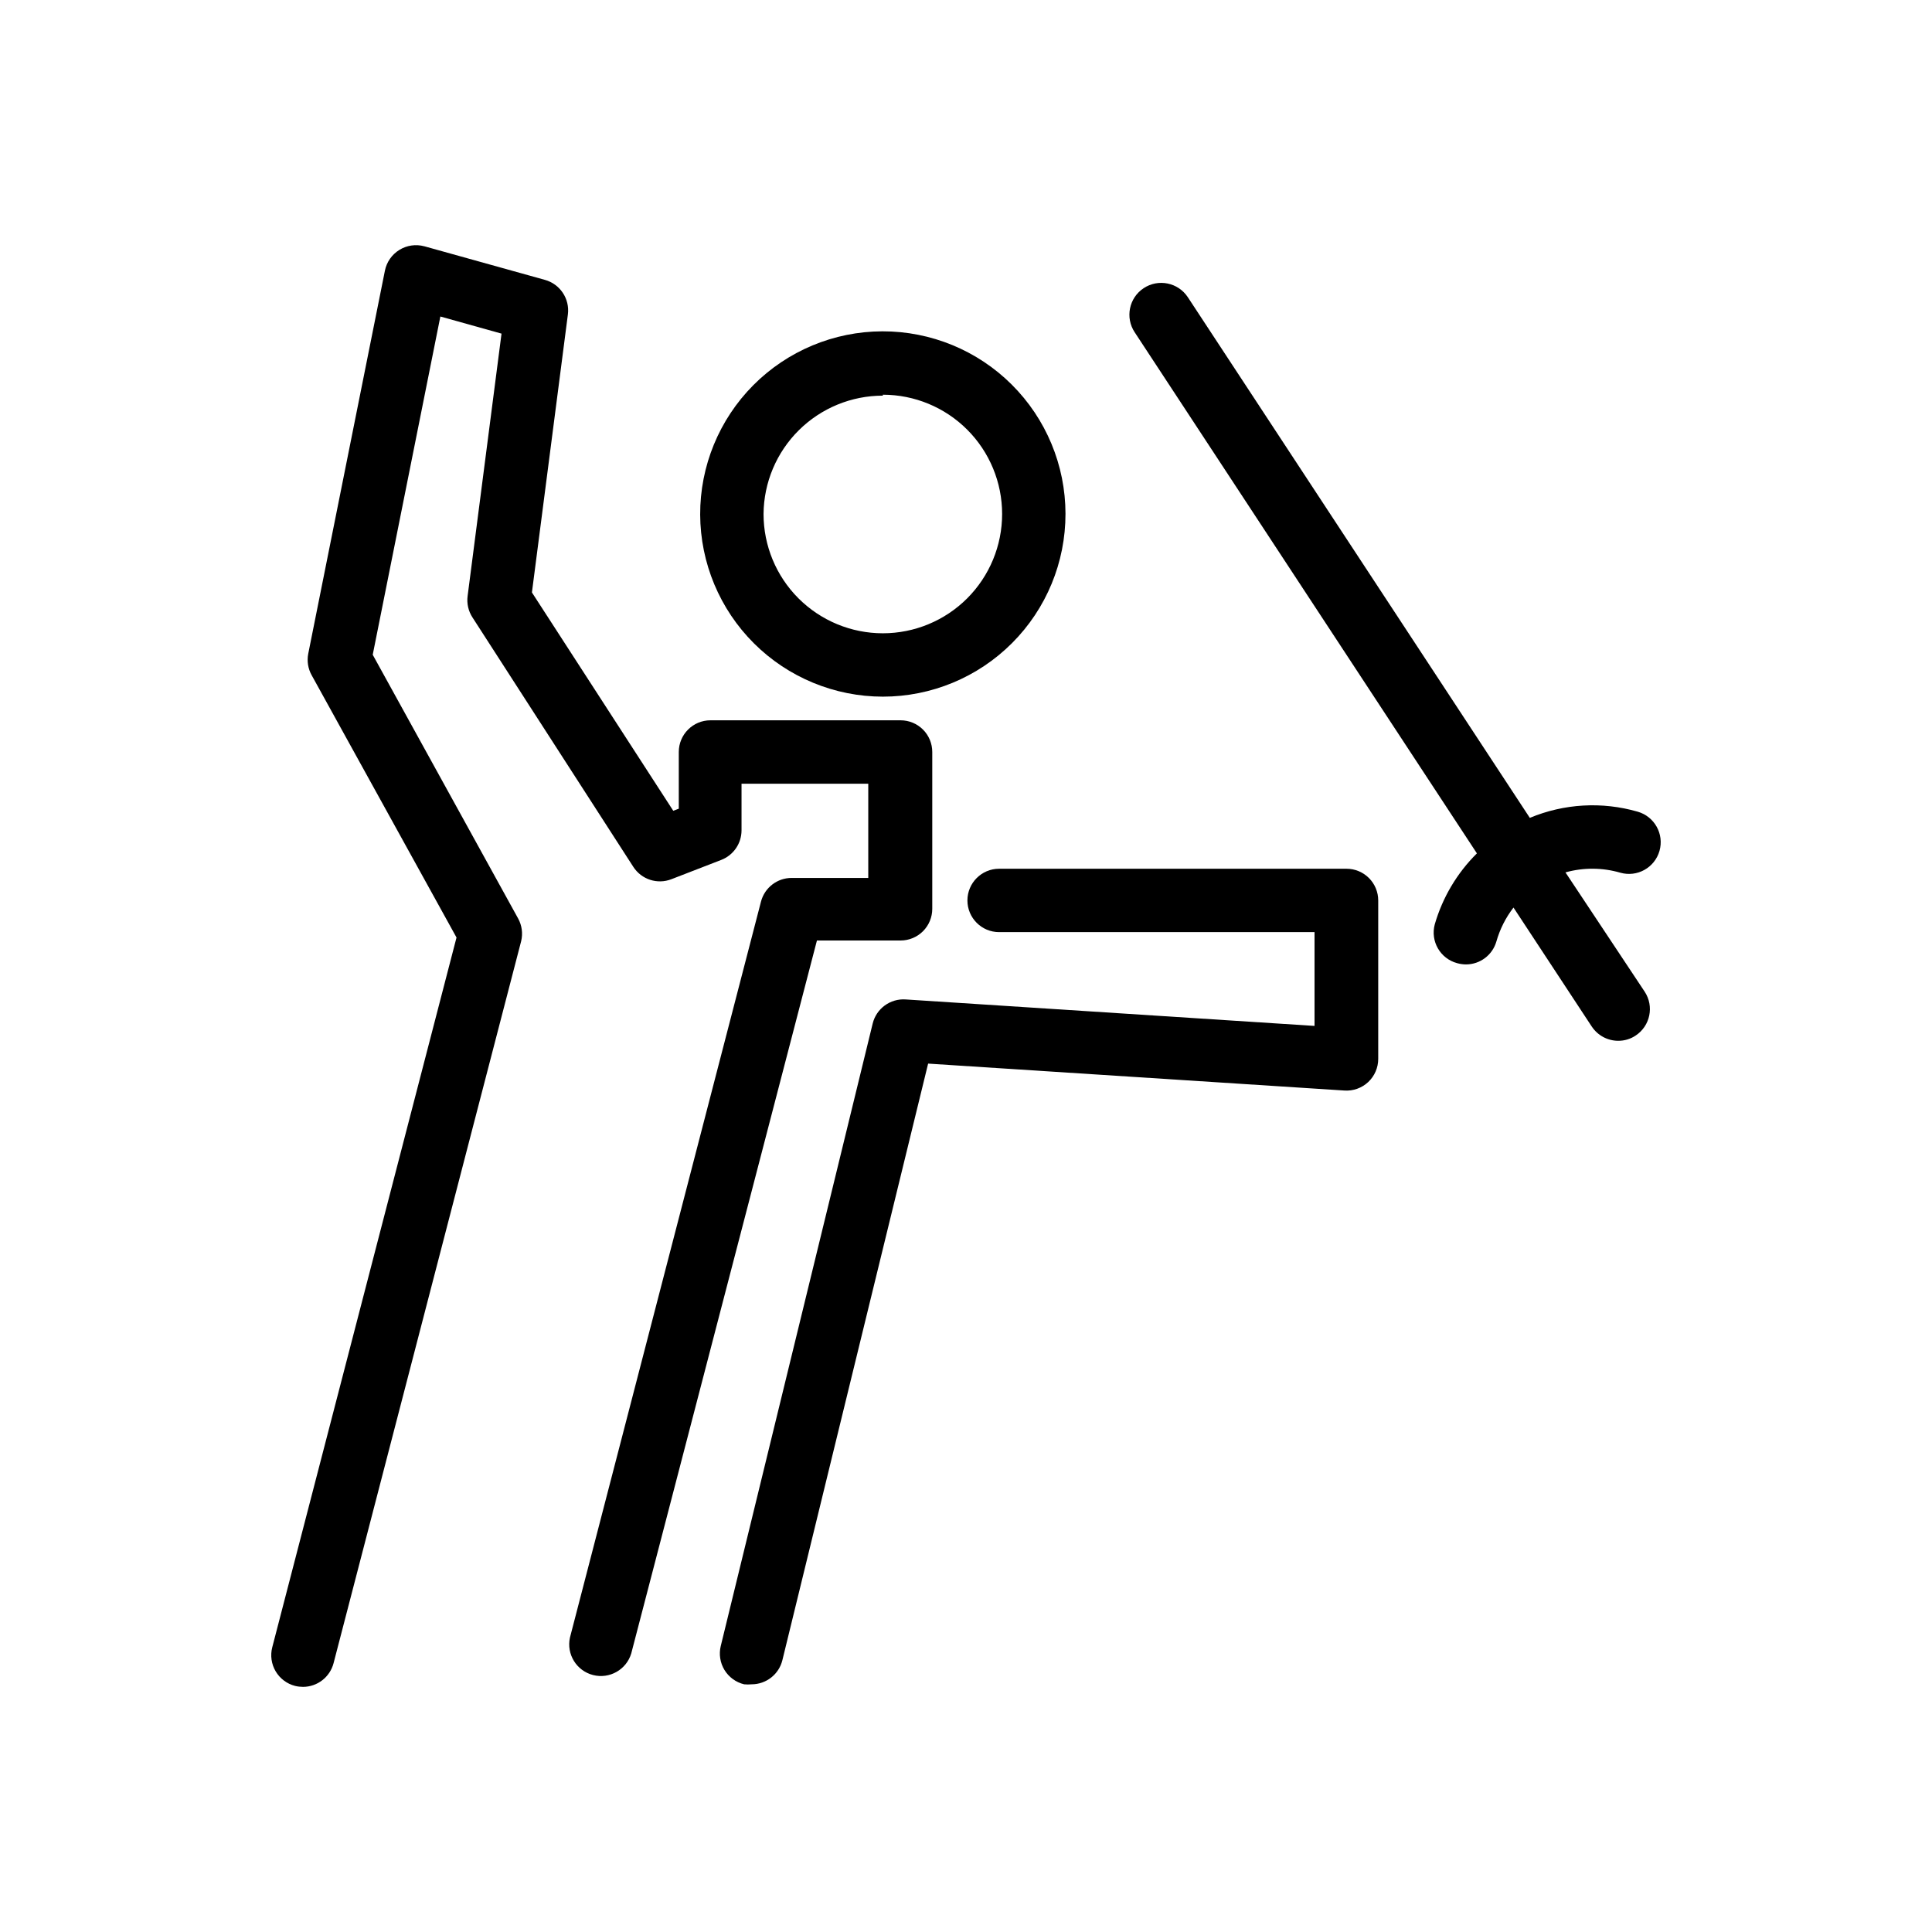 <?xml version="1.0" encoding="UTF-8"?>
<!-- The Best Svg Icon site in the world: iconSvg.co, Visit us! https://iconsvg.co -->
<svg fill="#000000" width="800px" height="800px" version="1.1" viewBox="144 144 512 512" xmlns="http://www.w3.org/2000/svg">
 <g>
  <path d="m353.82 376.66c-3.824-0.012-7.172 2.559-8.145 6.254l-50.633 195.06c-0.965 4.41 1.73 8.793 6.102 9.922s8.852-1.398 10.145-5.723l49.207-188.93h22.168c2.227 0 4.363-0.883 5.938-2.457 1.574-1.578 2.457-3.711 2.457-5.938v-41.566c0-2.227-0.883-4.363-2.457-5.938-1.574-1.574-3.711-2.457-5.938-2.457h-50.383c-4.637 0-8.395 3.758-8.395 8.395v15.031l-1.469 0.547-37.453-57.855 9.531-73.684c0.527-4.137-2.066-8.035-6.086-9.152l-31.949-8.902-0.004 0.004c-2.246-0.613-4.652-0.266-6.633 0.965-1.98 1.223-3.363 3.215-3.82 5.5l-20.32 101.52c-0.379 1.953-0.051 3.977 0.926 5.711l38.371 69.484-48.828 188.09c-0.559 2.16-0.238 4.453 0.898 6.375 1.133 1.922 2.988 3.316 5.148 3.867 0.688 0.168 1.391 0.25 2.102 0.254 3.816-0.012 7.144-2.602 8.102-6.297l49.707-191.32c0.492-2.031 0.207-4.172-0.797-6.004l-38.539-69.902 17.926-89.637 16.207 4.535-8.984 69.523c-0.266 2 0.195 4.027 1.301 5.711l42.613 66.082c2.16 3.344 6.367 4.707 10.074 3.277l13.227-5.121c3.231-1.25 5.363-4.348 5.375-7.812v-12.383h33.586v24.98z"/>
  <path d="m341.22 590.36c0.652 0.062 1.316 0.062 1.973 0 3.859-0.004 7.219-2.637 8.145-6.383l38.625-158.11 110.34 7.137h-0.004c2.32 0.152 4.602-0.664 6.297-2.254 1.691-1.594 2.652-3.816 2.648-6.141v-41.984c0-2.227-0.887-4.363-2.461-5.938-1.574-1.574-3.711-2.461-5.938-2.461h-92.07c-4.637 0-8.398 3.762-8.398 8.398 0 4.637 3.762 8.398 8.398 8.398h83.59v24.855l-108.36-7.016c-4.078-0.277-7.762 2.414-8.734 6.383l-40.262 164.96c-0.531 2.172-0.172 4.465 0.992 6.371 1.168 1.906 3.047 3.269 5.223 3.789z"/>
  <path d="m377.96 328.62c12.848 0 25.168-5.106 34.25-14.199 9.078-9.09 14.172-21.414 14.156-34.266-0.016-12.848-5.137-25.16-14.238-34.23-9.098-9.07-21.434-14.148-34.281-14.121-12.848 0.031-25.156 5.168-34.215 14.277-9.059 9.113-14.125 21.453-14.078 34.301 0.055 12.805 5.176 25.066 14.25 34.109 9.07 9.039 21.352 14.117 34.156 14.129zm0-80.023v0.004c8.383 0 16.426 3.328 22.355 9.258 5.926 5.93 9.258 13.969 9.258 22.355 0 8.383-3.332 16.426-9.258 22.355-5.93 5.926-13.973 9.258-22.355 9.258-8.383 0-16.426-3.332-22.355-9.258-5.93-5.93-9.258-13.973-9.258-22.355 0.066-8.34 3.426-16.32 9.348-22.191 5.922-5.875 13.926-9.172 22.266-9.172z"/>
  <path d="m573.39 375.27c4.461 1.277 9.113-1.309 10.391-5.773 1.273-4.461-1.309-9.113-5.773-10.391-9.438-2.727-19.527-2.148-28.59 1.637l-90.645-138c-2.574-3.883-7.809-4.945-11.695-2.371-3.883 2.57-4.945 7.809-2.371 11.691l90.688 138.09c-5.266 5.215-9.109 11.691-11.168 18.809-1.203 4.473 1.445 9.078 5.918 10.285 0.766 0.215 1.559 0.328 2.352 0.336 3.742-0.004 7.031-2.488 8.062-6.086 0.926-3.258 2.465-6.305 4.531-8.984l20.738 31.531 0.004-0.004c1.555 2.359 4.188 3.781 7.012 3.781 1.645 0.012 3.254-0.469 4.617-1.387 3.871-2.551 4.945-7.758 2.394-11.629l-20.992-31.613c4.754-1.324 9.785-1.297 14.527 0.082z"/>
 </g>
</svg>